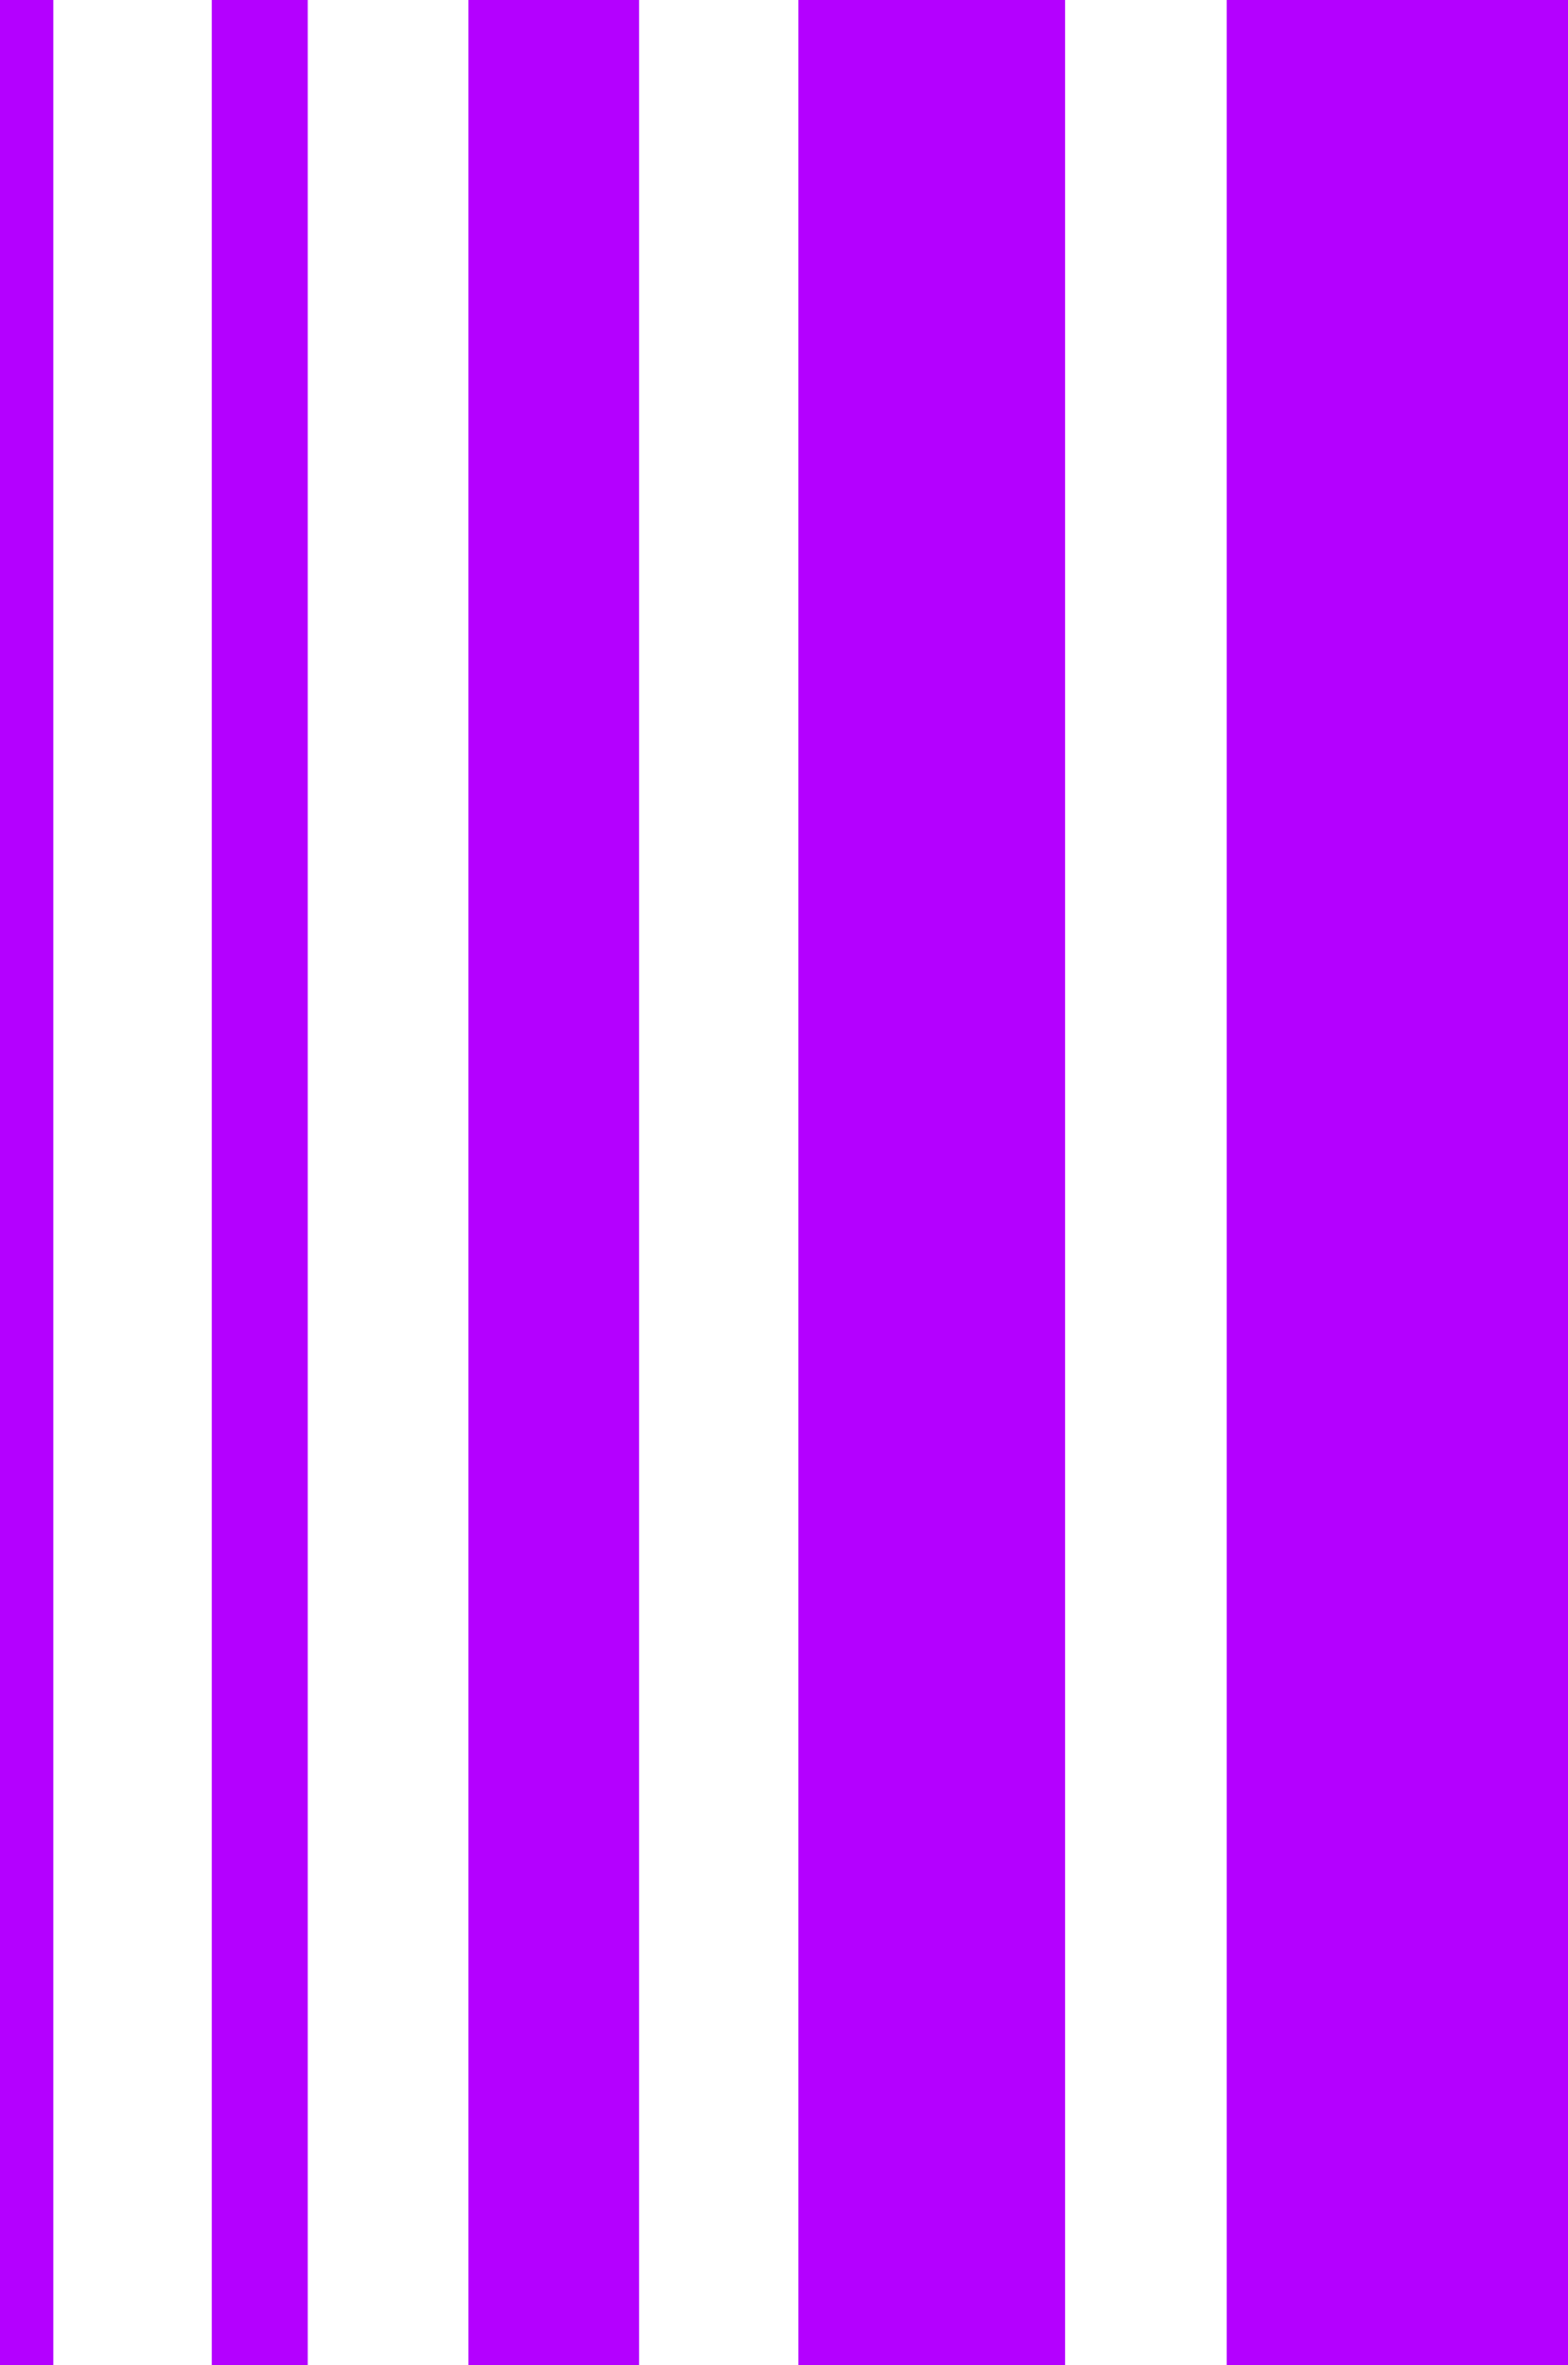 <svg width="262" height="395" viewBox="0 0 262 395" fill="none" xmlns="http://www.w3.org/2000/svg">
<rect width="57.031" height="395" transform="matrix(-1 0 0 1 262 0)" fill="#B400FF"/>
<rect width="44.556" height="395" transform="matrix(-1 0 0 1 177.967 0)" fill="#B400FF"/>
<rect width="28.515" height="395" transform="matrix(-1 0 0 1 106.785 0)" fill="#B400FF"/>
<rect width="16.04" height="395" transform="matrix(-1 0 0 1 51.422 0)" fill="#B400FF"/>
<rect width="8.911" height="395" transform="matrix(-1 0 0 1 8.911 0)" fill="#B400FF"/>
</svg>
